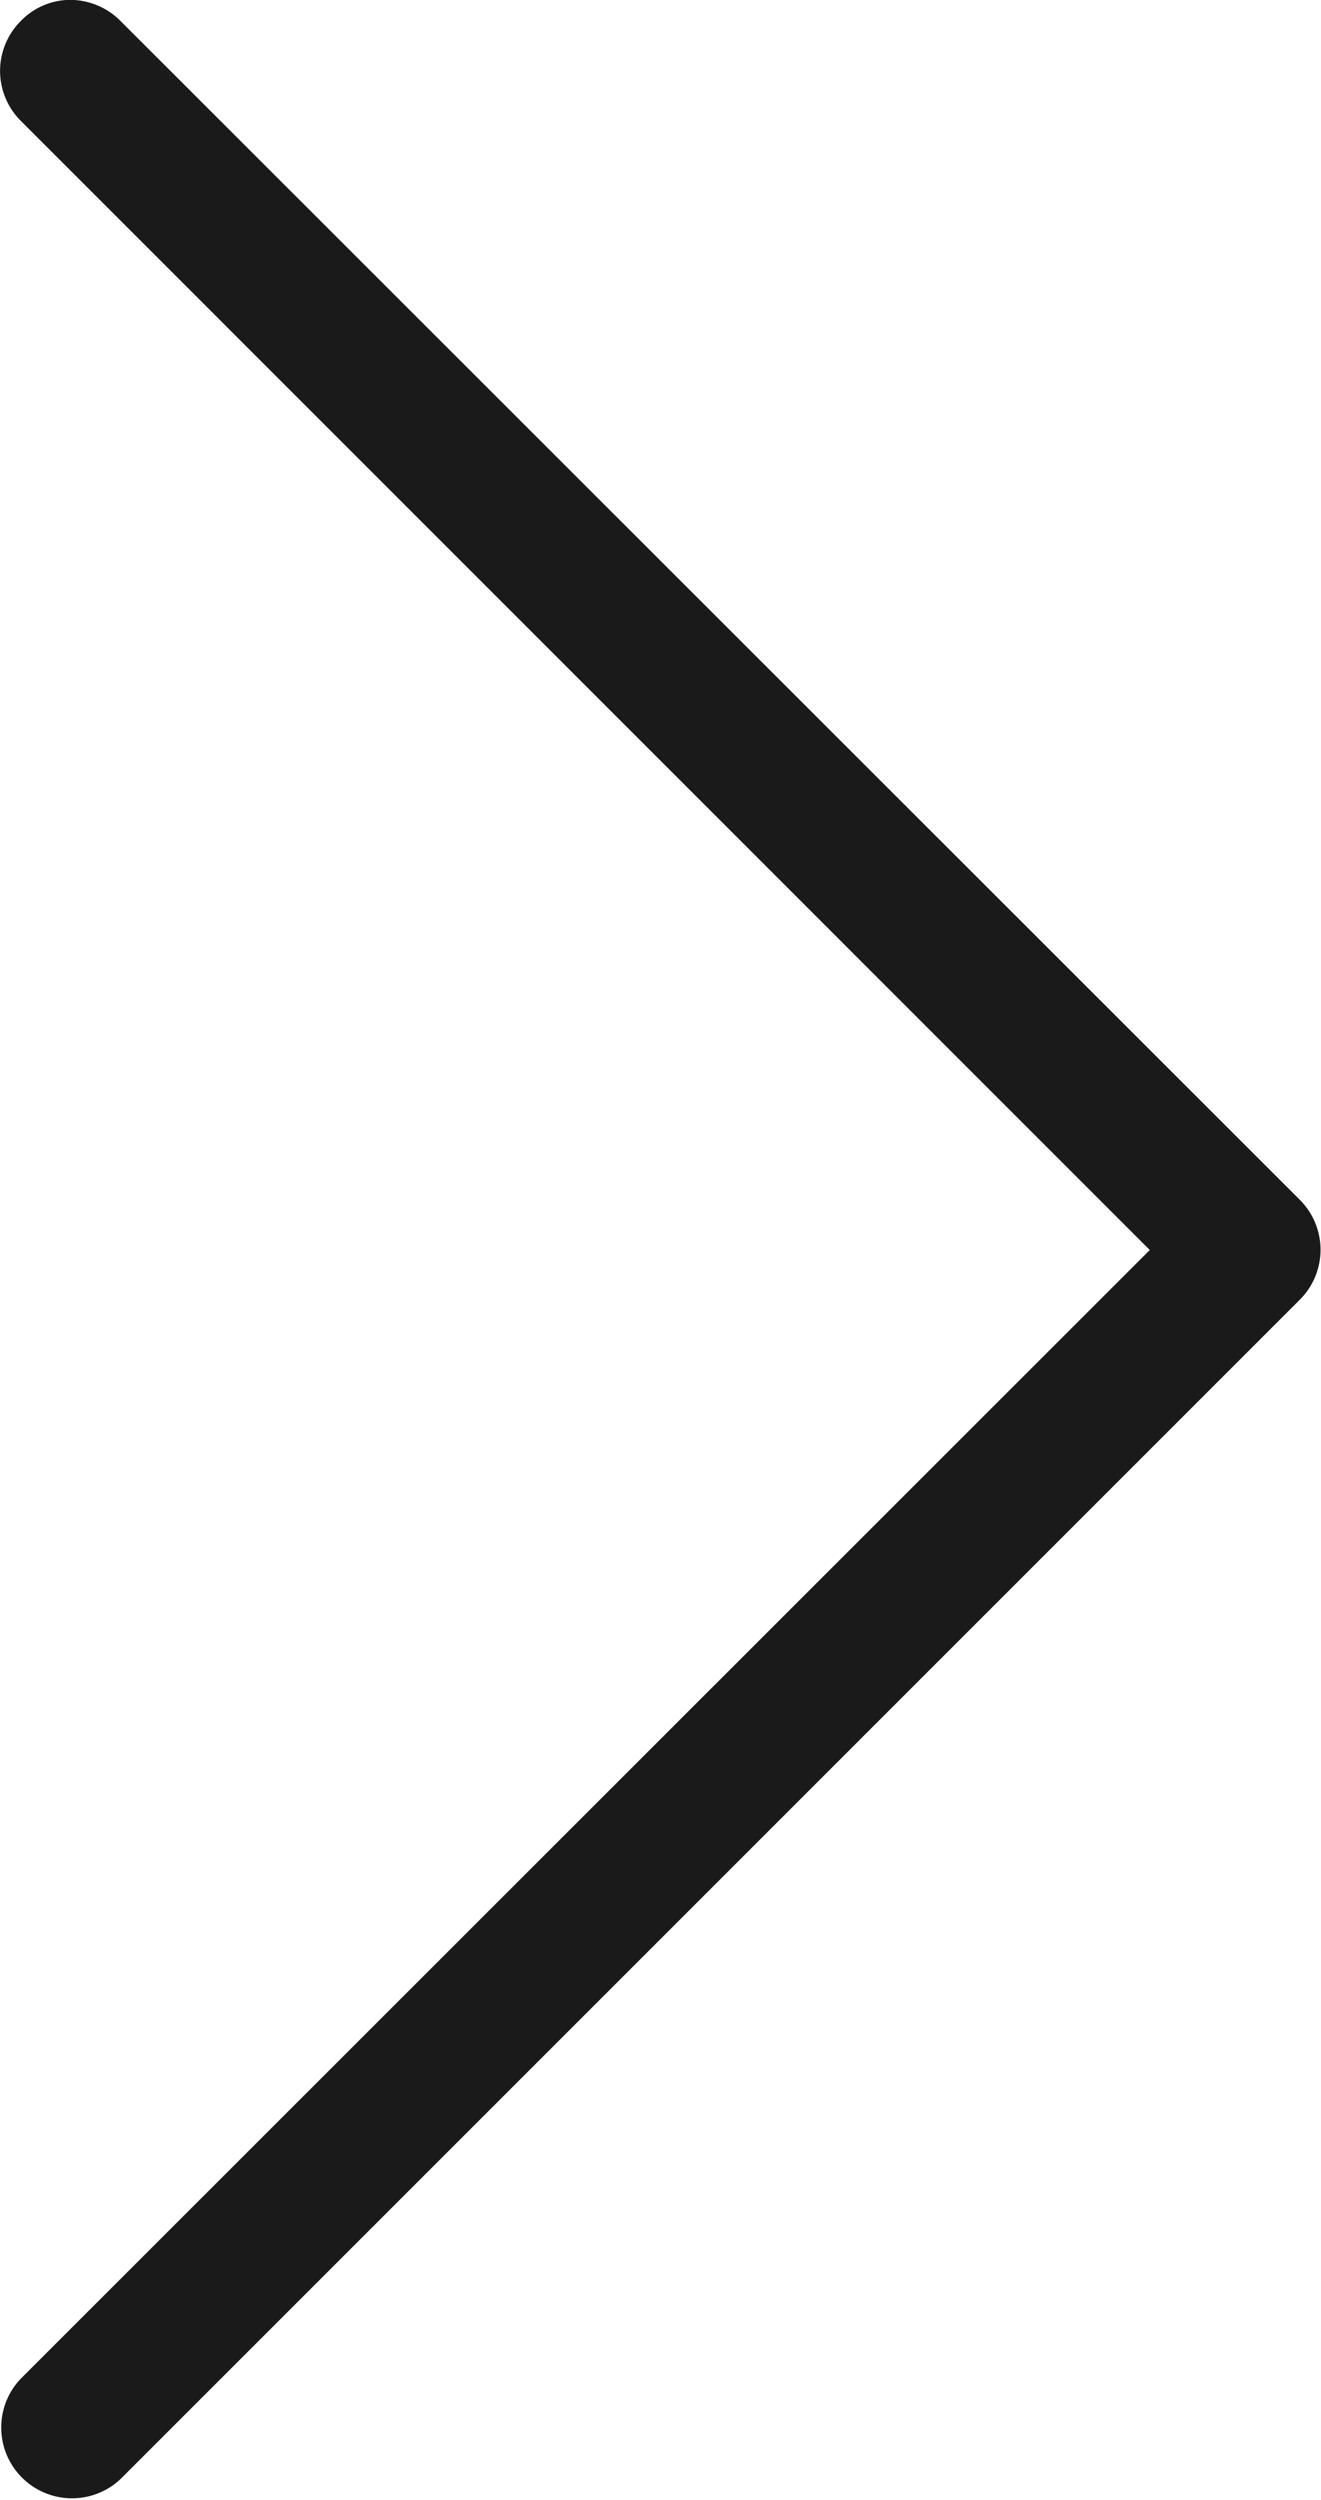 <svg xmlns="http://www.w3.org/2000/svg" width="10.245" height="19.388" viewBox="0 0 10.245 19.388">
    <defs>
        <style>
            .cls-1{fill:#1a1a1a}
        </style>
    </defs>
    <g id="Back" transform="rotate(180 61.379 9.694)">
        <path id="Path_2010" d="M113.841 9.694L122.6.938a.549.549 0 0 0-.776-.776l-9.146 9.146a.547.547 0 0 0 0 .776l9.146 9.142a.552.552 0 0 0 .386.163.535.535 0 0 0 .386-.163.547.547 0 0 0 0-.776z" class="cls-1" data-name="Path 2010"/>
    </g>
</svg>
